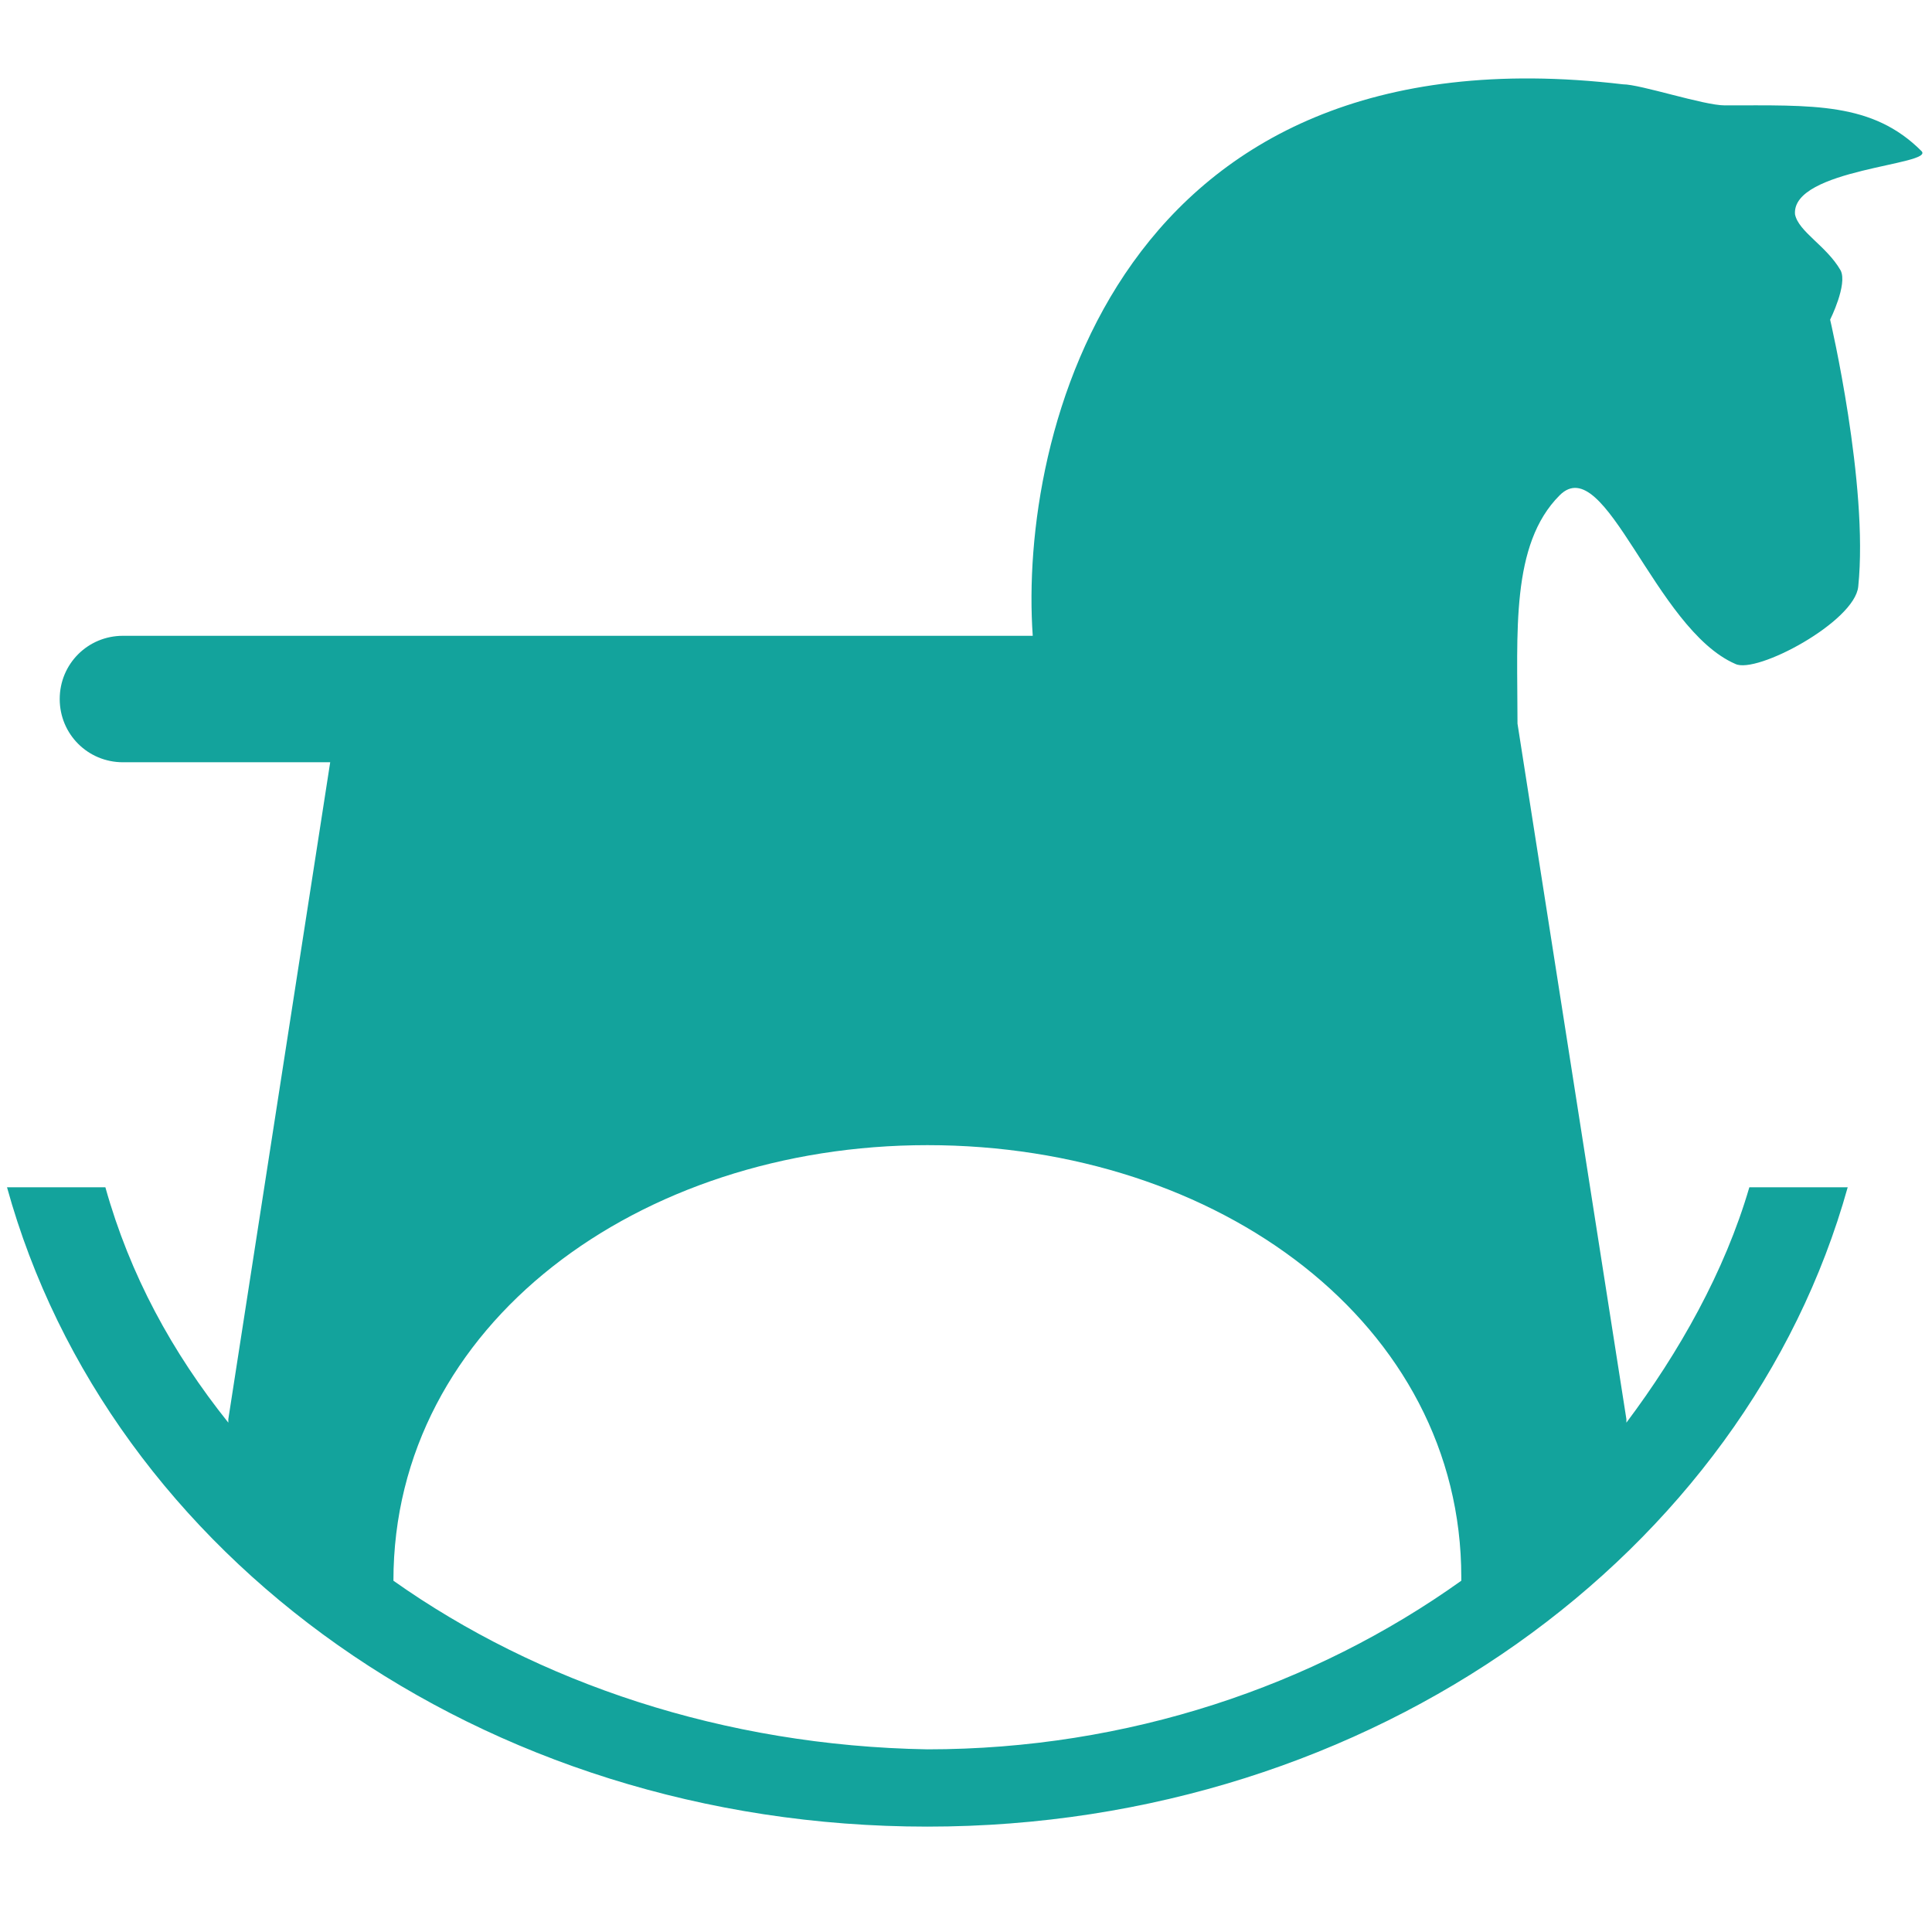 <?xml version="1.0" encoding="utf-8"?>
<!-- Generator: Adobe Illustrator 22.0.1, SVG Export Plug-In . SVG Version: 6.00 Build 0)  -->
<svg version="1.1" xmlns="http://www.w3.org/2000/svg" xmlns:xlink="http://www.w3.org/1999/xlink" x="0px" y="0px"
	 viewBox="0 0 55 55" style="enable-background:new 0 0 55 55;" xml:space="preserve">
<style type="text/css">
	.st0{fill:#13A39C;}
</style>
<g id="Texte_1_">
</g>
<g id="Icons">
	<path class="st0" d="M52.4,7.7C52,7,51.2,6.6,51.1,6.1c-0.1-1.3,4-1.4,3.6-1.8c-1.4-1.4-3.1-1.3-5.6-1.3c-0.6,0-2.4-0.6-2.9-0.6
		C31.8,0.7,29,12.4,29.4,18.1H14.6H9.9H3.5c-1,0-1.8,0.8-1.8,1.8c0,1,0.8,1.8,1.8,1.8h5.9L6.5,40.4c0,0,0,0.1,0,0.1
		c-1.6-2-2.8-4.2-3.5-6.7H0.2c2.9,10.5,13.5,18.2,26.2,18.2c12.7,0,23.3-7.8,26.2-18.2h-2.8c-0.7,2.4-2,4.7-3.5,6.7c0,0,0-0.1,0-0.1
		l-3.1-19.8c0-2.6-0.2-5.1,1.2-6.5c1.3-1.3,2.7,3.8,5,4.8c0.6,0.3,3.4-1.2,3.5-2.2c0.3-2.9-0.8-7.6-0.8-7.6S52.6,8.1,52.4,7.7z
		 M11.2,45C11.2,44.9,11.2,44.9,11.2,45c0-7.3,7-12.4,15.2-12.4c8.3,0,15.2,5.1,15.2,12.3c0,0,0,0.1,0,0.1c-4.2,3-9.5,4.8-15.2,4.8
		C20.6,49.7,15.3,47.9,11.2,45z"/>
</g>
<g id="Ebene_3">
</g>
</svg>
